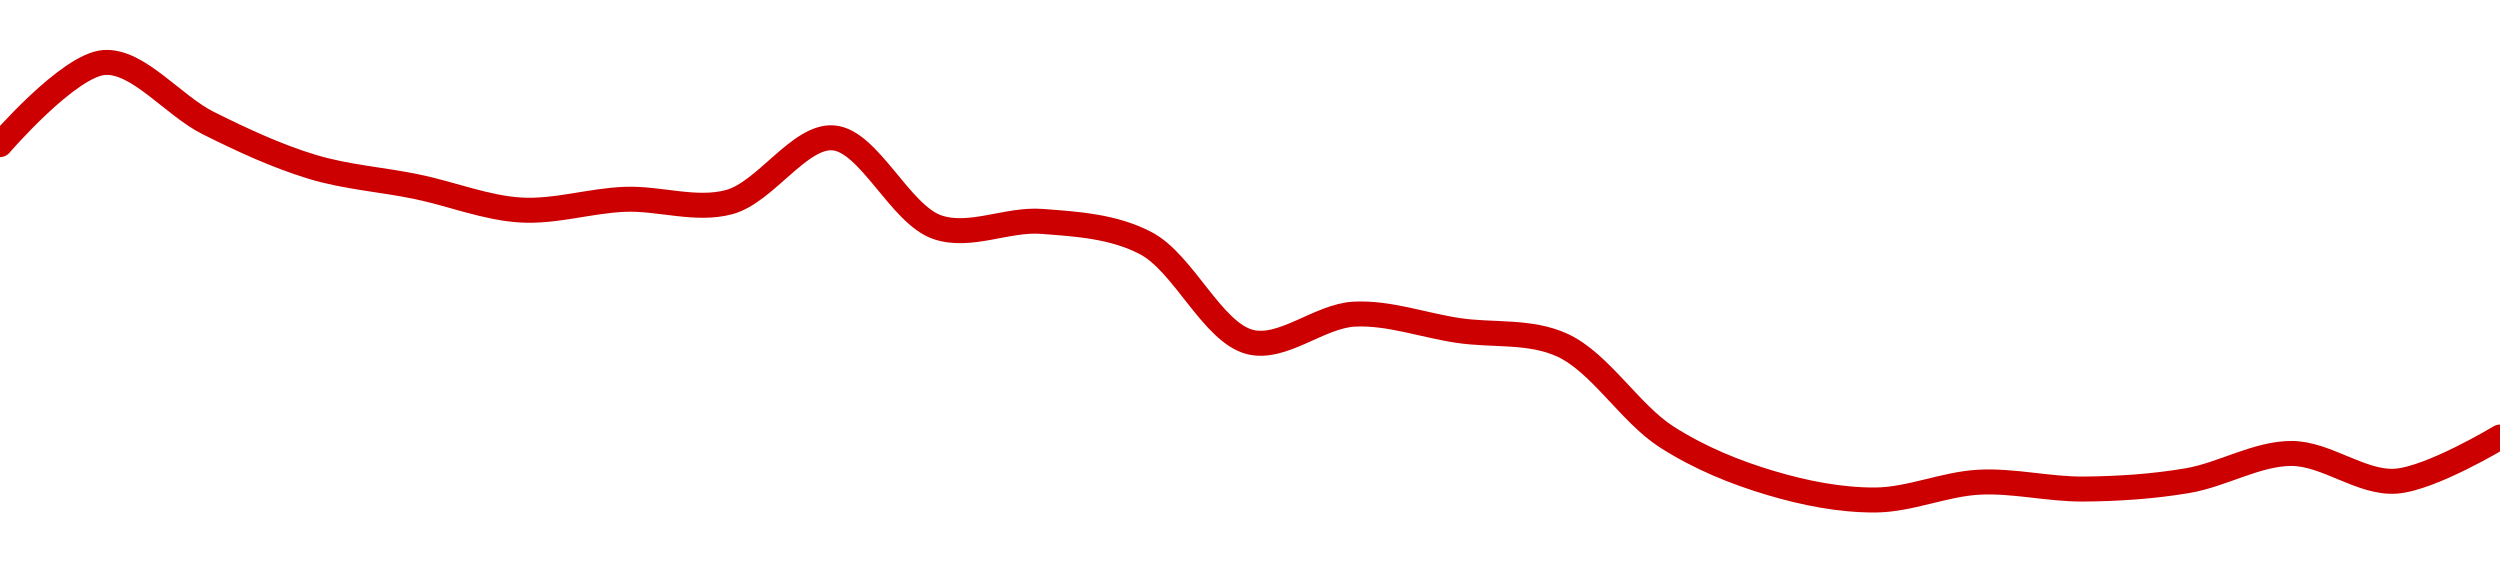 <!-- series1d: [0.131116,0.135074,0.132152,0.13004,0.129087,0.127962,0.128478,0.128344,0.131441,0.127131,0.127414,0.126363,0.121599,0.122942,0.122154,0.121443,0.117023,0.114799,0.113982,0.114841,0.11451,0.114915,0.116226,0.11489,0.117017] -->

<svg width="200" height="45" viewBox="0 0 200 45" xmlns="http://www.w3.org/2000/svg">
  <defs>
    <linearGradient id="grad-area" x1="0" y1="0" x2="0" y2="1">
      <stop offset="0%" stop-color="rgba(255,82,82,.2)" />
      <stop offset="100%" stop-color="rgba(0,0,0,0)" />
    </linearGradient>
  </defs>

  <path d="M0,11.568C0,11.568,5.486,5.2,8.333,5C11.048,4.809,13.843,8.441,16.667,9.849C19.401,11.212,22.177,12.502,25,13.353C27.735,14.178,30.56,14.361,33.333,14.935C36.116,15.51,38.875,16.637,41.667,16.802C44.431,16.965,47.219,16.051,50,15.945C52.774,15.84,55.659,16.888,58.333,16.168C61.232,15.387,63.964,10.816,66.667,11.029C69.529,11.253,72.004,17.166,75,18.181C77.612,19.065,80.569,17.503,83.333,17.711C86.125,17.921,89.068,18.093,91.667,19.455C94.686,21.037,96.993,26.596,100,27.36C102.606,28.023,105.54,25.28,108.333,25.132C111.096,24.986,113.887,26.025,116.667,26.439C119.443,26.854,122.389,26.418,125,27.619C127.998,28.999,130.404,33.079,133.333,34.954C135.987,36.652,138.834,37.802,141.667,38.644C144.393,39.455,147.223,40.011,150,40C152.779,39.989,155.547,38.719,158.333,38.575C161.103,38.431,163.89,39.144,166.667,39.124C169.445,39.103,172.243,38.919,175,38.452C177.799,37.977,180.556,36.27,183.333,36.276C186.112,36.283,188.922,38.687,191.667,38.493C194.479,38.295,200,34.964,200,34.964"
        fill="none"
        stroke="#CC0000"
        stroke-width="2"
        stroke-linejoin="round"
        stroke-linecap="round"
        />
</svg>
